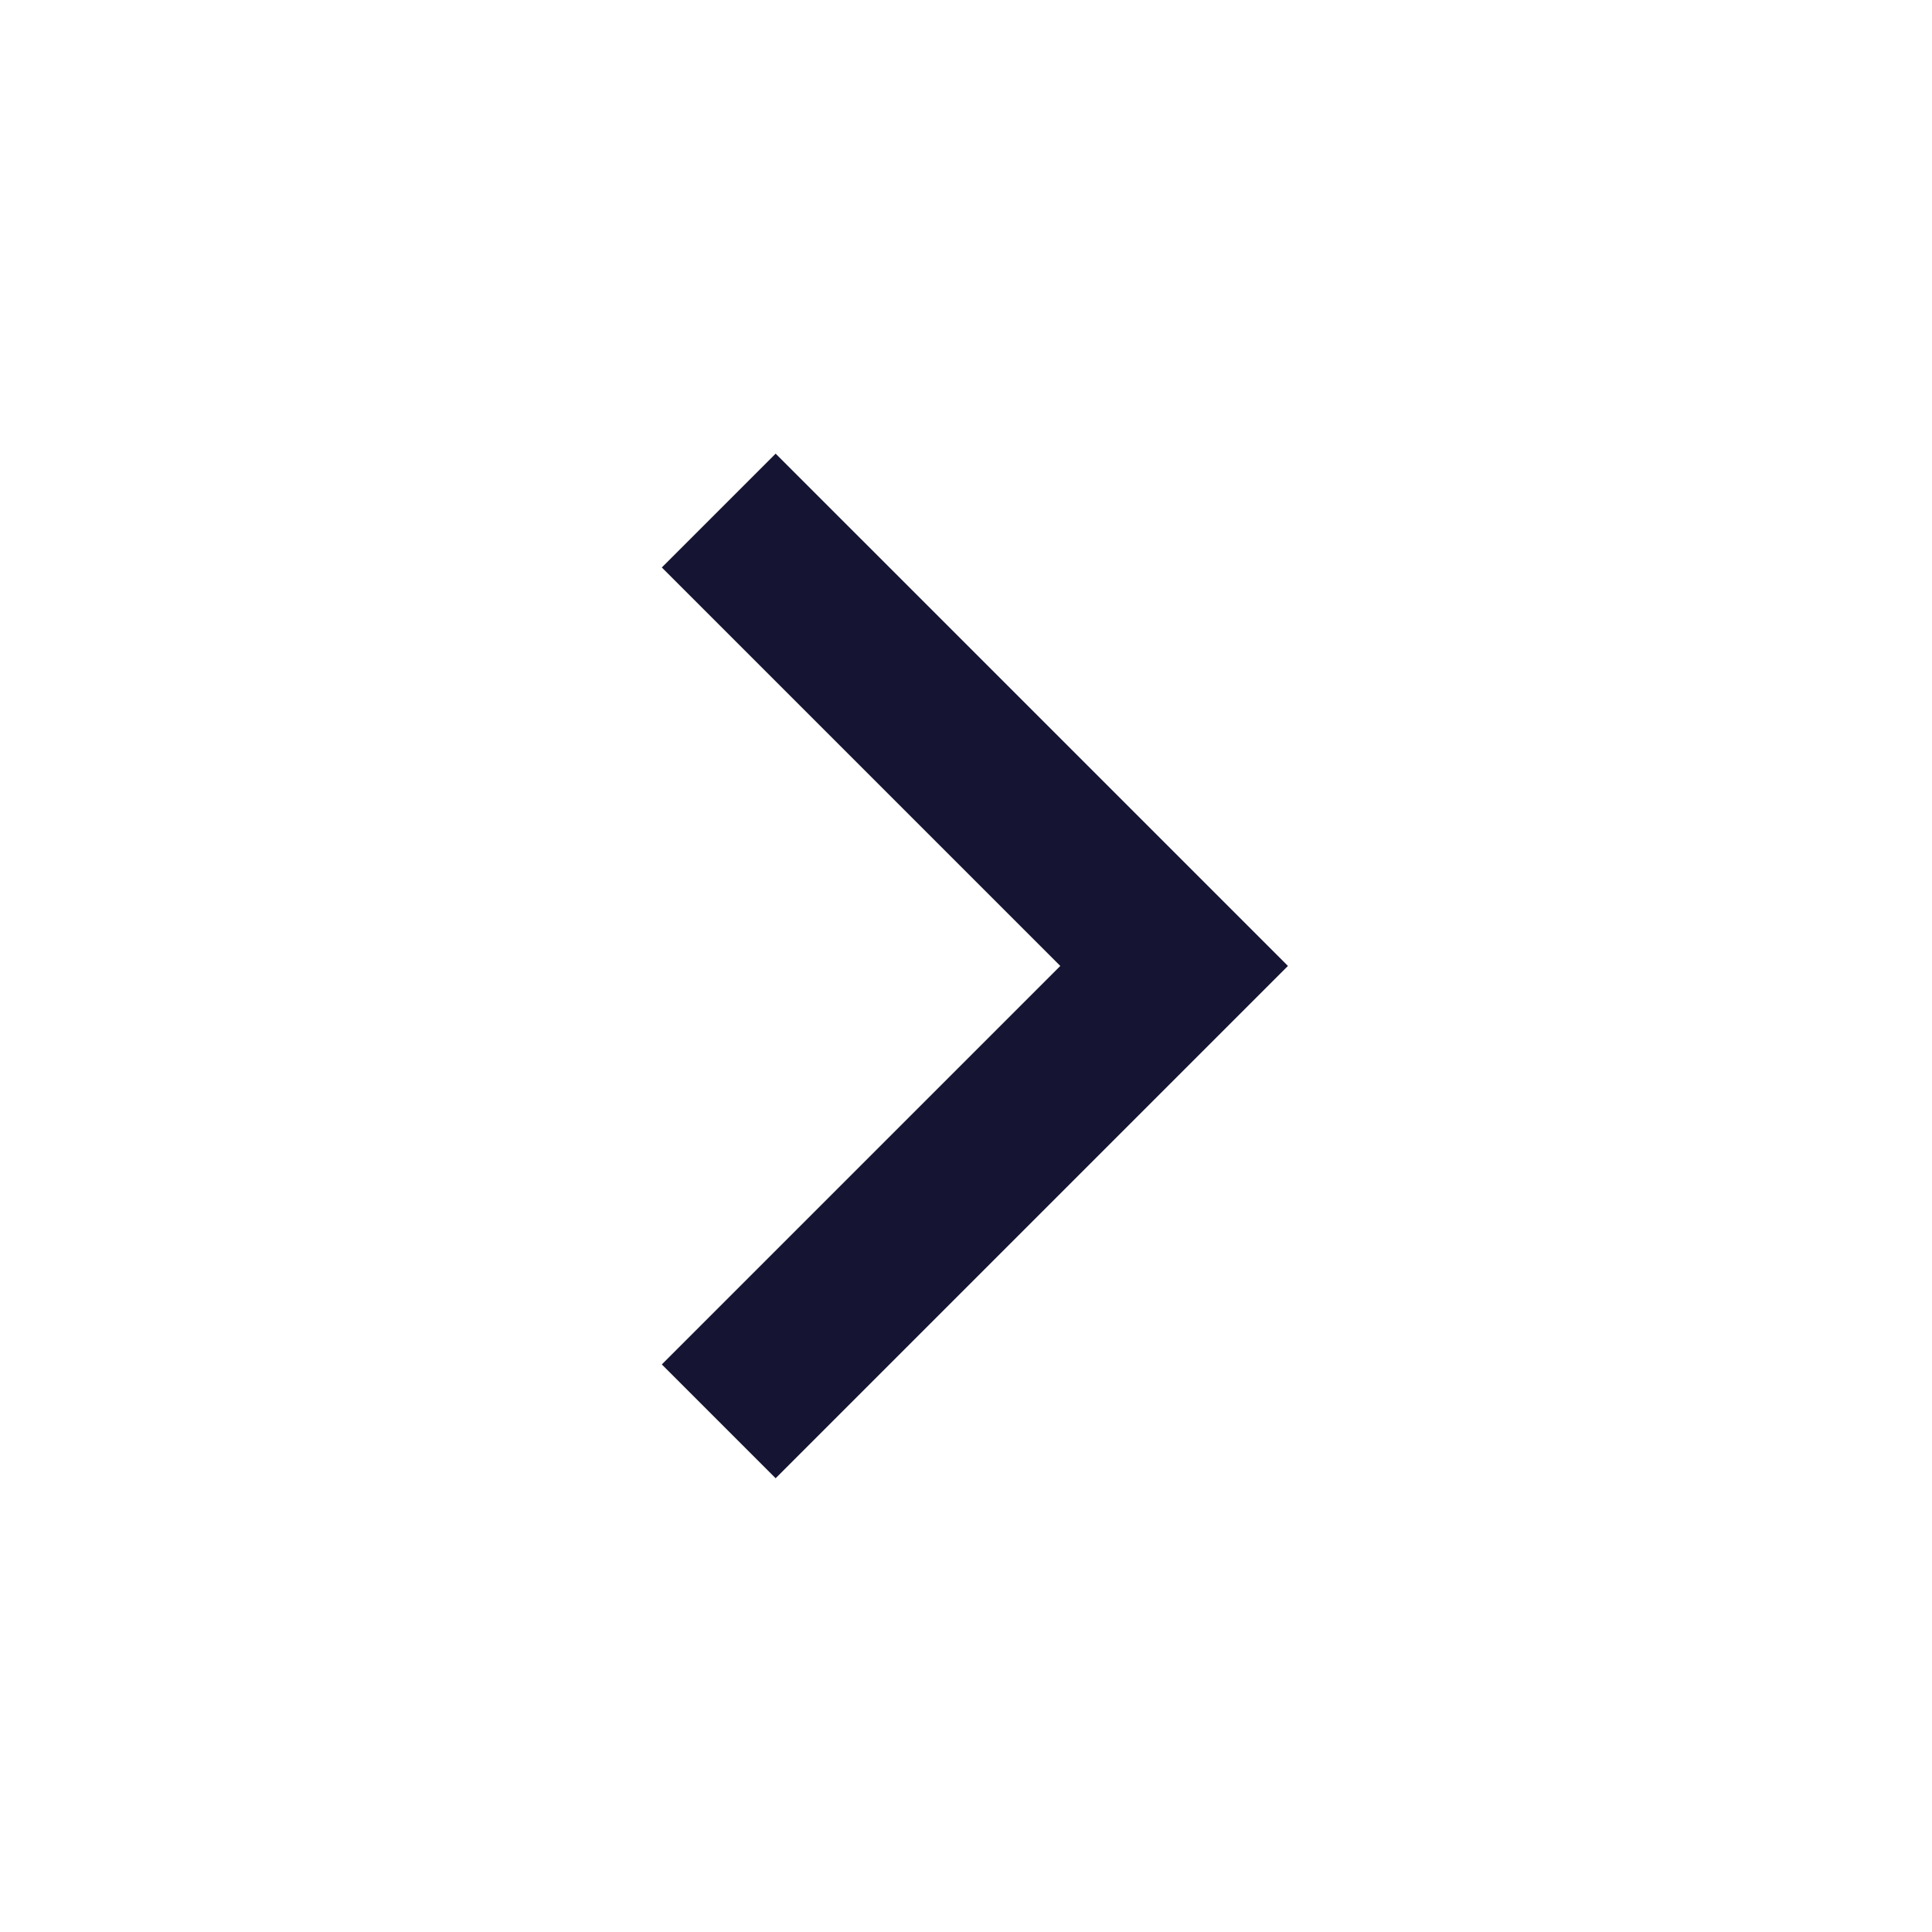 <svg xmlns="http://www.w3.org/2000/svg" width="36" height="36" viewBox="0 0 36 36" fill="none">
  <path d="M19.757 17.999L12.332 10.574L14.453 8.453L23.999 17.999L14.453 27.545L12.332 25.424L19.757 17.999Z" fill="#151433"/>
</svg>